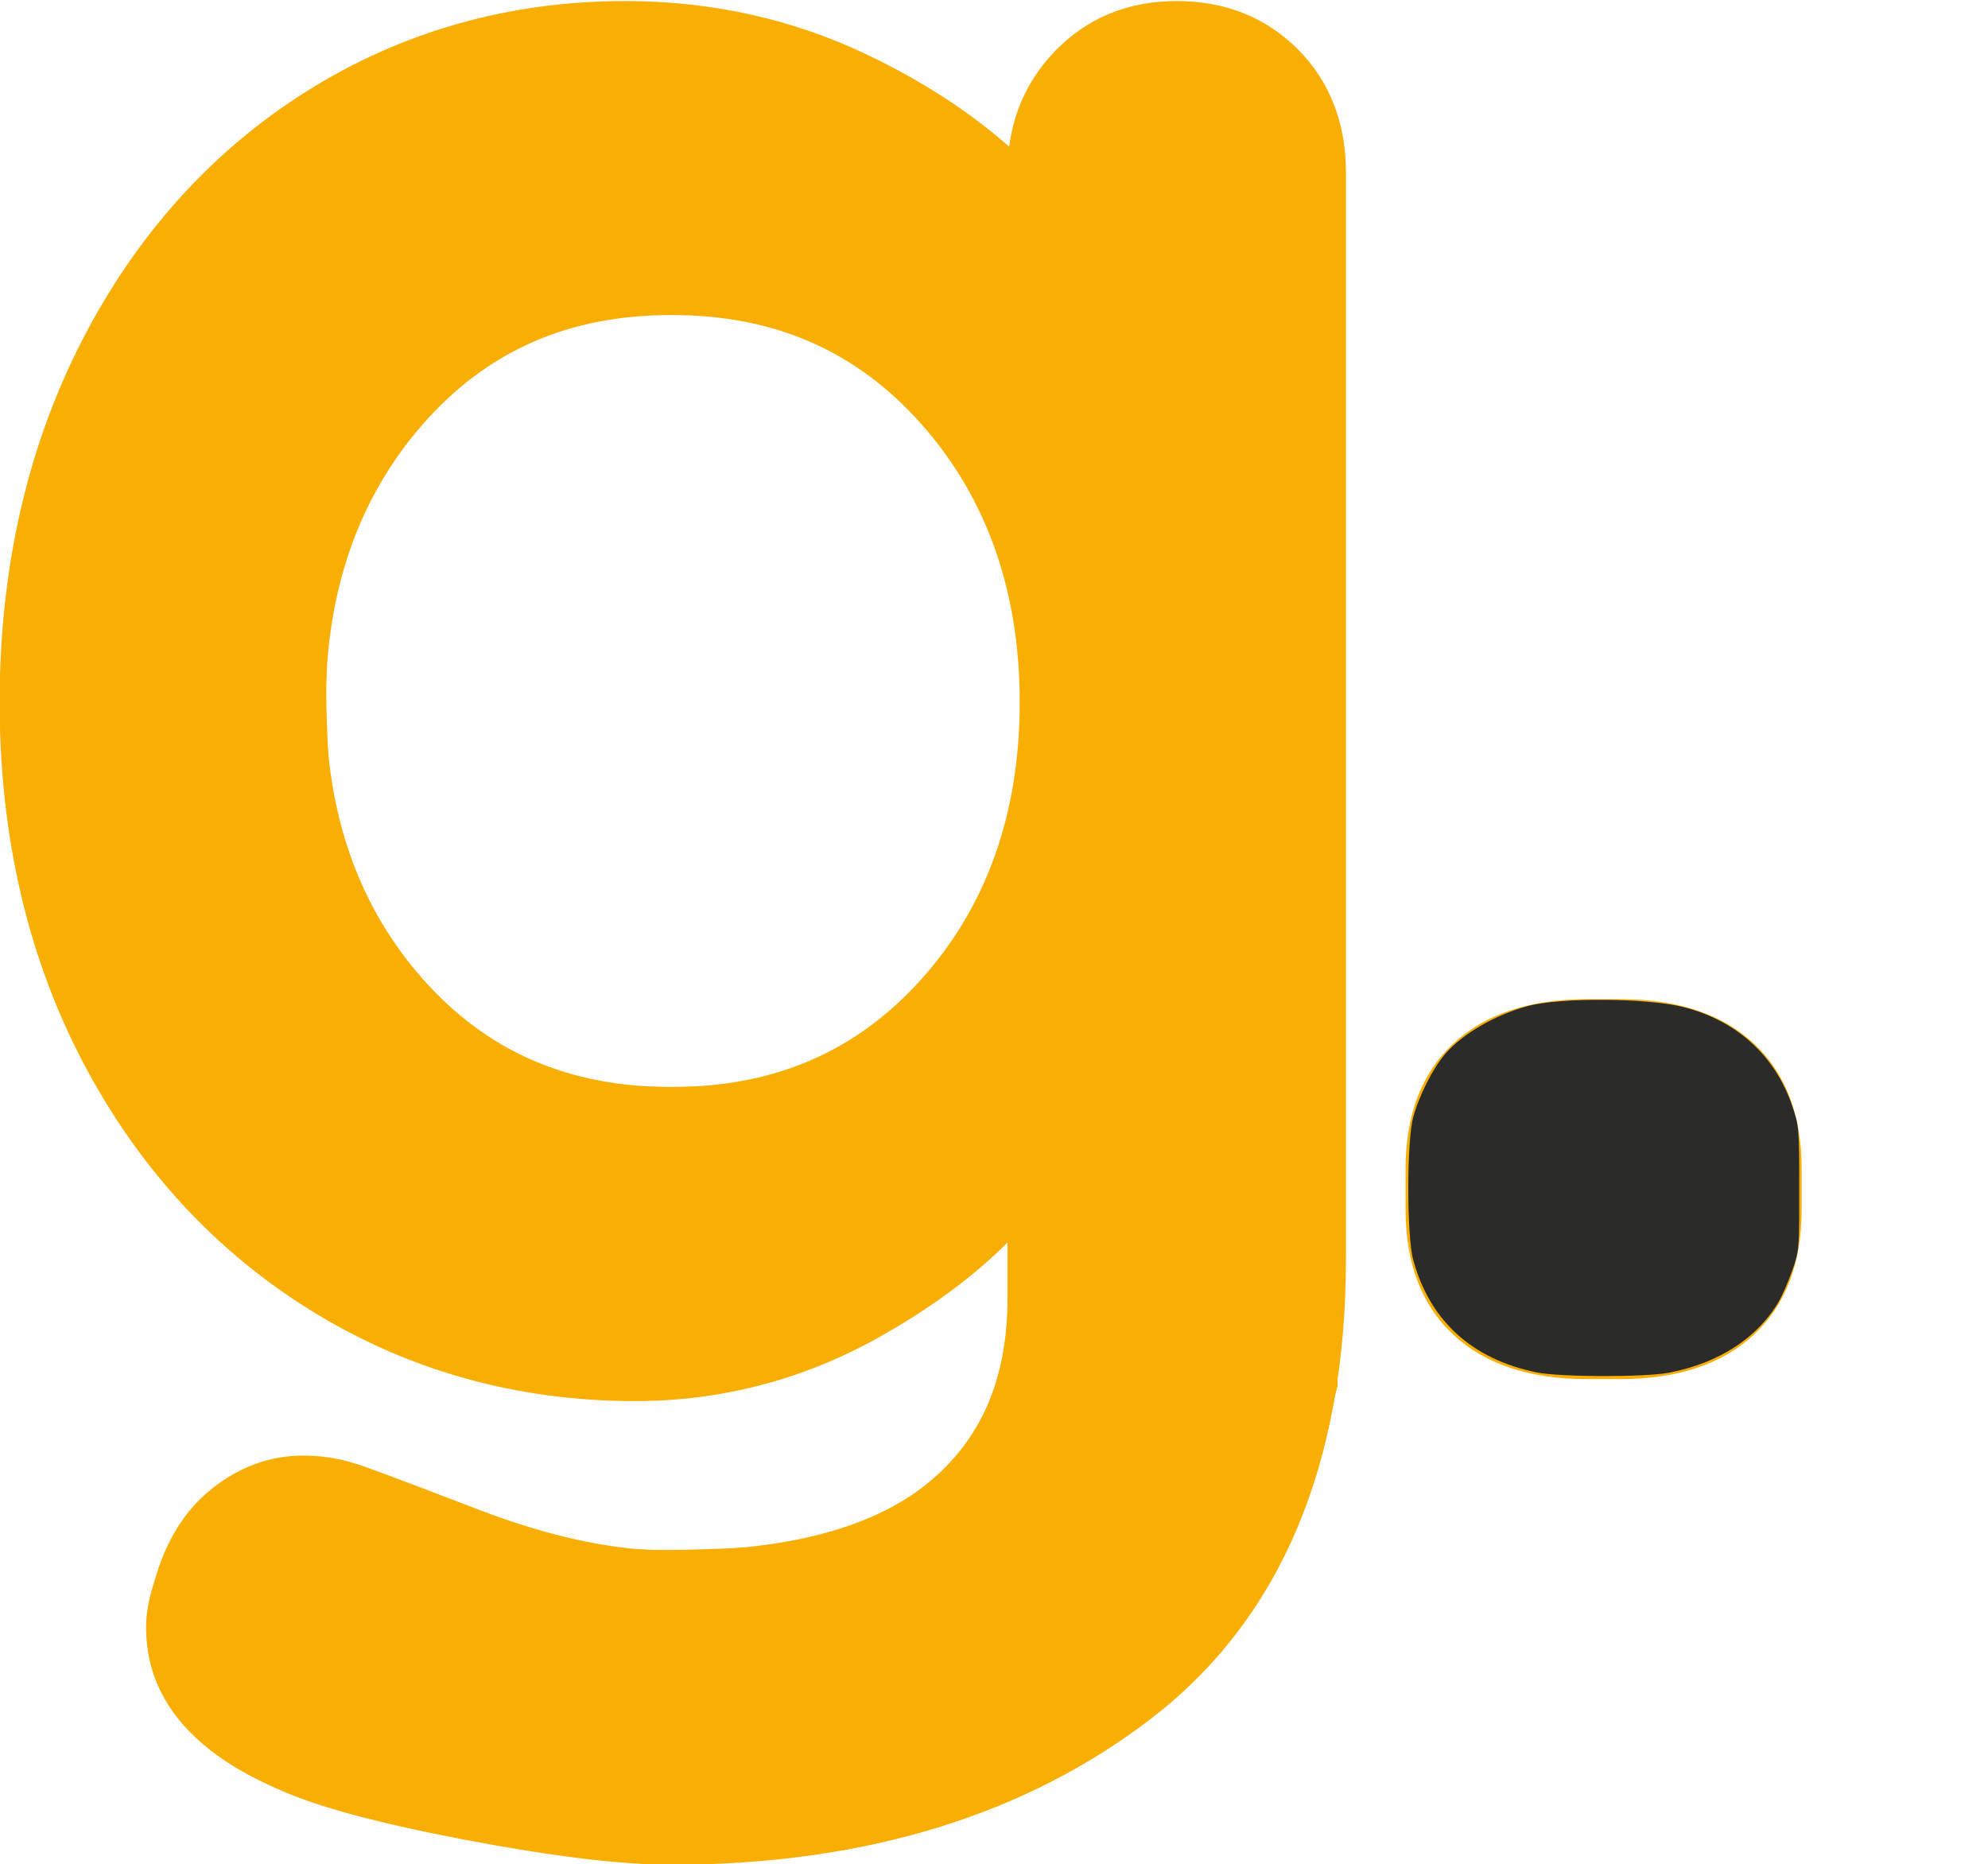 <?xml version="1.0" encoding="UTF-8" standalone="no"?>
<svg
   xmlns:dc="http://purl.org/dc/elements/1.1/"
   xmlns:cc="http://creativecommons.org/ns#"
   xmlns:rdf="http://www.w3.org/1999/02/22-rdf-syntax-ns#"
   xmlns:svg="http://www.w3.org/2000/svg"
   xmlns="http://www.w3.org/2000/svg"
   xmlns:sodipodi="http://sodipodi.sourceforge.net/DTD/sodipodi-0.dtd"
   xmlns:inkscape="http://www.inkscape.org/namespaces/inkscape"
   width="407.08"
   height="381.72"
   version="1.1"
   viewBox="0 0 407.08 381.72"
   id="svg35"
   sodipodi:docname="marca-gudstud G.svg.2021_02_25_10_35_08.0.svg"
   inkscape:version="1.0.2 (e86c8708, 2021-01-15)">
  <sodipodi:namedview
     pagecolor="#ffffff"
     bordercolor="#666666"
     borderopacity="1"
     objecttolerance="10"
     gridtolerance="10"
     guidetolerance="10"
     inkscape:pageopacity="0"
     inkscape:pageshadow="2"
     inkscape:window-width="1196"
     inkscape:window-height="750"
     id="namedview37"
     showgrid="false"
     inkscape:document-rotation="0"
     inkscape:zoom="0.60330895"
     inkscape:cx="-59.632222"
     inkscape:cy="124.83878"
     inkscape:window-x="484"
     inkscape:window-y="0"
     inkscape:window-maximized="0"
     inkscape:current-layer="g25" />
  <defs
     id="defs13">
    <clipPath
       id="a">
      <path
         d="m0 1080h1920v-1080h-1920z"
         id="path10" />
    </clipPath>
    <meshgradient
       inkscape:collect="always"
       id="meshgradient61" />
  </defs>
  <g
     transform="matrix(1.333 0 0 -1.333 -322.85 862.12)"
     id="g33">
    <g
       clip-path="url(#a)"
       id="g31">
      <g
         transform="translate(386.41 494.08)"
         id="g17">
        <path
           d="m0 0c10.619 11.867 15.933 26.804 15.933 44.798 0 17.995-5.314 32.99-15.933 44.986-10.626 11.997-24.31 17.995-41.051 17.995-16.746 0-30.365-5.998-40.862-17.995-10.496-11.996-15.745-26.991-15.745-44.986 0-17.994 5.249-32.931 15.745-44.798 10.497-11.874 24.116-17.808 40.862-17.808 16.741 0 30.425 5.934 41.051 17.808m52.671 142.64c4.247-4.253 6.373-9.748 6.373-16.496v-166.82c0-30.488-9.437-53.046-28.304-67.666-18.873-14.621-42.802-21.93-71.791-21.93-7.497 0-17.806 1.252-30.928 3.748-13.121 2.502-22.434 5.003-27.928 7.498-12.248 5.248-18.369 12.5-18.369 21.743 0 1.752.375 3.749 1.124 5.998 1.5 5.501 4.059 9.688 7.685 12.558 3.62 2.876 7.557 4.312 11.809 4.312 2.496 0 4.874-.375 7.123-1.125.996-.246 7.181-2.56 18.556-6.935 11.371-4.37 21.679-6.56 30.928-6.56 18.493 0 32.299 3.689 41.425 11.058 9.121 7.375 13.684 17.808 13.684 31.303v17.995c-5.5-7.75-13.813-14.75-24.93-20.994-11.124-6.244-23.056-9.372-35.802-9.372-17.496 0-33.429 4.435-47.798 13.309-14.374 8.868-25.679 21.18-33.926 36.925-8.247 15.746-12.372 33.612-12.372 53.609 0 19.992 4.06 37.923 12.184 53.797 8.118 15.868 19.242 28.239 33.365 37.113 14.117 8.868 29.803 13.309 47.048 13.309 12.746 0 24.613-2.624 35.614-7.873 10.995-5.248 19.869-11.622 26.617-19.12v4.124c0 6.497 2.12 11.932 6.373 16.308 4.247 4.369 9.618 6.561 16.12 6.561 6.496 0 11.867-2.127 16.12-6.373"
           fill="#f9ae03"
           id="path15" />
      </g>
      <g
         transform="translate(345.36 598.36)"
         id="g21">
        <path
           d="m0 0c-15.832 0-28.337-5.495-38.229-16.799-9.873-11.284-14.878-25.644-14.878-42.681 0-17.035 5.002-31.327 14.867-42.481 9.89-11.186 22.399-16.625 38.24-16.625 15.847 0 28.422 5.443 38.443 16.641 9.98 11.153 15.04 25.44 15.04 42.465 0 17.027-5.064 31.382-15.052 42.666-10.023 11.314-22.593 16.814-38.431 16.814m0-125.59c-17.715 0-32.345 6.389-43.484 18.988-11.031 12.471-16.623 28.324-16.623 47.118 0 18.782 5.588 34.693 16.611 47.291 11.142 12.733 25.776 19.189 43.496 19.189 17.709 0 32.401-6.451 43.671-19.174 11.156-12.602 16.812-28.518 16.812-47.306 0-18.799-5.66-34.658-16.824-47.133-11.266-12.59-25.956-18.973-43.659-18.973m-56.607-56.607c-3.473 0-6.623-1.162-9.631-3.553-3.013-2.384-5.194-5.995-6.487-10.739l-.056-.186c-.626-1.881-.945-3.526-.945-4.891 0-7.782 5.315-13.841 16.248-18.526 5.285-2.399 14.415-4.838 27.207-7.276 12.856-2.447 23.042-3.687 30.271-3.687 28.06 0 51.492 7.132 69.647 21.197 17.881 13.856 26.948 35.692 26.948 64.899v166.82c0 5.83-1.75 10.417-5.35 14.024-3.605 3.596-8.068 5.345-13.643 5.345-5.561 0-10.013-1.799-13.611-5.5-3.622-3.727-5.383-8.264-5.383-13.869v-13.244l-6.101 6.779c-6.406 7.118-14.993 13.277-25.523 18.303-10.475 4.997-21.951 7.531-34.106 7.531-16.491 0-31.693-4.297-45.186-12.772-13.519-8.495-24.323-20.522-32.111-35.743-7.83-15.3-11.8-32.864-11.8-52.203 0-19.329 4.029-36.819 11.972-51.986 7.918-15.115 18.907-27.083 32.664-35.571 13.741-8.485 29.204-12.787 45.96-12.787 12.069 0 23.538 3.003 34.089 8.925 10.611 5.961 18.615 12.678 23.788 19.967l6.354 8.954v-28.975c0-14.538-5.041-25.985-14.982-34.025-9.728-7.854-24.405-11.836-43.626-11.836-9.624 0-20.452 2.286-32.183 6.793-14.465 5.564-17.586 6.654-18.158 6.809l-.251.073c-1.881.627-3.904.946-6.015.946m56.607-55.858c-7.667 0-18.293 1.282-31.582 3.81-13.525 2.579-22.92 5.114-28.722 7.75-13.527 5.795-20.422 14.192-20.422 24.929 0 2.123.417 4.417 1.274 7.011 1.699 6.172 4.681 10.98 8.864 14.29 4.23 3.361 8.936 5.068 13.981 5.068 2.828 0 5.562-.428 8.129-1.272 1.068-.299 4.456-1.503 18.807-7.022 10.926-4.199 20.908-6.327 29.671-6.327 17.58 0 30.777 3.459 39.227 10.281 8.331 6.737 12.381 16.086 12.381 28.58v8.491c-5.23-5.242-11.828-10.111-19.715-14.541-11.611-6.517-24.233-9.821-37.516-9.821-18.074 0-34.774 4.653-49.637 13.831-14.84 9.156-26.679 22.036-35.188 38.279-8.474 16.18-12.771 34.763-12.771 55.234 0 20.459 4.229 39.095 12.569 55.391 8.37 16.36 20.017 29.307 34.618 38.483 14.626 9.186 31.081 13.844 48.91 13.844 13.207 0 25.696-2.763 37.121-8.214 8.452-4.035 15.775-8.779 21.863-14.157.745 5.704 3.127 10.652 7.11 14.75 4.916 5.057 11.183 7.621 18.63 7.621 7.421 0 13.677-2.488 18.592-7.396l.005-.004c4.907-4.915 7.396-11.298 7.396-18.969v-166.82c0-31.484-9.979-55.181-29.659-70.433-19.413-15.038-44.288-22.663-73.936-22.663"
           fill="#f9ae03"
           id="path19" />
      </g>
      <g
         transform="matrix(1.07 0 0 1 484.58 381.97)"
         id="g25">
        <path
           d="m -15.424,52.501 c -3.877,3.872 -5.811,9.431 -5.811,16.683 v 6.373 c 0,7.246 1.934,12.804 5.811,16.682 3.872,3.871 9.431,5.811 16.683,5.811 h 4.874 c 7.245,0 12.804,-1.94 16.681,-5.811 3.872,-3.878 5.811,-9.436 5.811,-16.682 v -6.373 c 0,-7.252 -1.939,-12.811 -5.811,-16.683 -3.877,-3.878 -9.436,-5.811 -16.681,-5.811 H 1.259 c -7.252,0 -12.811,1.933 -16.683,5.811"
           fill="#f9ae03"
           id="path23"
           style="fill:#ffffff;fill-opacity:0" />
        <path
           style="fill:#f9ae03;fill-opacity:1;stroke-width:1.142"
           d="M 117.025,379.603 C 88.139,375.487 63.75,369.235 51.663,362.848 42.23,357.862 34.255,349.001 31.895,340.883 c -4.11,-14.137 4.7,-32.869 18.628,-39.612 9.061,-4.386 16.032,-3.531 37.653,4.621 27.912,10.523 34.8,11.897 56.262,11.221 14.943,-0.471 19.13,-1.019 26.842,-3.514 25.17,-8.143 35.94,-23.886 35.972,-52.584 l 0.009,-7.856 -3.712,3.022 c -15.492,12.612 -30.95,21.551 -44.262,25.595 -40.266,12.233 -89.213,-1.998 -120.148,-34.933 C 21.188,227.731 9.882,205.273 3.763,176.566 0.447,161.011 0.151,129.218 3.17,112.957 11.643,67.325 37.162,31.61 74.192,13.561 94.633,3.597 103.868,1.573 128.447,1.667 c 16.891,0.064 21.405,0.465 29.127,2.585 11.714,3.216 32.163,13.316 41.691,20.592 l 7.424,5.669 1.833,-5.594 c 4.909,-14.98 16.742,-23.824 31.945,-23.874 10.722,-0.036 17.603,2.662 24.577,9.636 10.421,10.421 9.72,-0.471 9.346,145.22 l -0.328,127.82 -3.128,11.422 c -8.829,32.241 -27.409,54.779 -57.243,69.436 -27.847,13.68 -65.272,19.497 -96.667,15.024 z m 38.636,-158.728 c 33.849,-7.98 55.806,-41.723 53.501,-82.217 -0.811,-14.25 -4.006,-26.816 -9.525,-37.466 -5.767,-11.127 -19.873,-25.352 -30.069,-30.32 -19.052,-9.284 -45.023,-9.274 -63.956,0.024 -10.584,5.198 -23.181,18.129 -29.444,30.225 -7.493,14.472 -9.761,25.95 -9.107,46.103 0.447,13.801 1.034,18.086 3.52,25.7 7.887,24.162 26.489,42.592 48.325,47.878 8.915,2.158 27.752,2.195 36.757,0.072 z"
           id="path41"
           transform="matrix(0.701,0,0,-0.75,-226.618,264.636)" />
        <path
           style="fill:#f9ae03;fill-opacity:1;stroke-width:1.142"
           d="m 273.852,220.327 c 0,-3.455 0.214,-4.869 0.476,-3.141 0.262,1.728 0.262,4.555 0,6.282 -0.262,1.728 -0.476,0.314 -0.476,-3.141 z"
           id="path43"
           transform="matrix(0.701,0,0,-0.75,-226.618,264.636)" />
        <path
           style="fill:#f9ae03;fill-opacity:1;stroke-width:0.079"
           d="m 168.464,378.662 c 0.218,-0.041 1.217,-0.219 2.221,-0.395 4.031,-0.707 8.137,-1.585 12.412,-2.654 14.546,-3.638 27.521,-8.791 38.928,-15.458 11.494,-6.718 21.118,-14.887 28.875,-24.509 5.292,-6.565 9.859,-14.025 13.449,-21.968 0.335,-0.742 0.627,-1.366 0.648,-1.387 0.021,-0.022 0.026,0.478 0.011,1.11 l -0.028,1.15 -0.58,1.229 c -4.516,9.572 -9.376,16.977 -15.978,24.348 -1.284,1.433 -5.376,5.522 -6.755,6.749 -4.067,3.619 -8.135,6.74 -13.086,10.039 -12.842,8.555 -26.986,14.8 -43.064,19.013 -3.142,0.823 -6.064,1.483 -10.826,2.445 l -1.626,0.328 -2.498,0.018 c -1.749,0.013 -2.379,-0.004 -2.102,-0.057 z"
           id="path45"
           transform="matrix(0.701,0,0,-0.75,-226.618,264.636)" />
        <path
           style="fill:#f9ae03;fill-opacity:1;stroke-width:1.939"
           d=""
           id="path47"
           transform="matrix(0.701,0,0,-0.75,-226.618,264.636)" />
        <path
           style="fill:#f9ae03;fill-opacity:1;stroke-width:0.165"
           d="m 274.25,252.366 c 0.05,-18.088 0.141,-28.63 0.257,-29.981 0.13,-1.508 0.13,-2.631 -0.002,-4.073 -0.118,-1.29 -0.182,-7.832 -0.182,-18.594 v -16.603 h 0.667 0.667 l -0.06,41.724 c -0.043,29.902 -0.115,42.425 -0.254,44.2 -0.26,3.328 -0.843,9.195 -1.024,10.317 -0.087,0.538 -0.115,-10.455 -0.069,-26.99 z"
           id="path49"
           transform="matrix(0.701,0,0,-0.75,-226.618,264.636)" />
        <path
           style="fill:#f9ae03;fill-opacity:1;stroke-width:0.165"
           d="m 274.442,250.468 c 0.055,-15.208 0.106,-28.728 0.115,-30.044 0.008,-1.316 -0.05,-10.249 -0.131,-19.851 l -0.146,-17.457 h 0.659 0.659 l -0.059,23.565 c -0.147,58.924 -0.17,61.704 -0.542,65.495 -0.187,1.907 -0.41,4.024 -0.497,4.705 -0.101,0.797 -0.122,-8.607 -0.058,-26.413 z"
           id="path51"
           transform="matrix(0.701,0,0,-0.75,-226.618,264.636)" />
        <path
           style="fill:#f9ae03;fill-opacity:1;stroke-width:0.165"
           d="m 274.223,270.525 c 2.9e-4,-1.18 0.027,-1.641 0.058,-1.025 0.032,0.617 0.032,1.582 -5.2e-4,2.146 -0.032,0.564 -0.058,0.059 -0.058,-1.121 z"
           id="path53"
           transform="matrix(0.701,0,0,-0.75,-226.618,264.636)" />
        <path
           style="fill:#f9ae03;fill-opacity:1;stroke-width:0.165"
           d=""
           id="path55"
           transform="matrix(0.701,0,0,-0.75,-226.618,264.636)" />
        <path
           style="fill:#f9ae03;fill-opacity:1;stroke-width:0.165"
           d=""
           id="path57"
           transform="matrix(0.701,0,0,-0.75,-226.618,264.636)" />
        <path
           style="fill:url(#meshgradient61);fill-opacity:1;stroke-width:0.165"
           d=""
           id="path59"
           transform="matrix(0.701,0,0,-0.75,-226.618,264.636)" />
      </g>
      <g
         transform="matrix(1.07,0,0,1,485.93,475.021)"
         id="g29"
         style="fill:#2b2b2a;fill-opacity:1">
        <path
           d="m 0,11.25 c -6.34,0 -10.987,-1.565 -14.208,-4.786 -3.22,-3.221 -4.785,-7.869 -4.785,-14.208 v -6.373 c 0,-6.345 1.564,-10.991 4.783,-14.205 l 0.004,-0.004 c 3.214,-3.219 7.86,-4.783 14.206,-4.783 h 4.874 c 6.341,0 10.988,1.565 14.206,4.785 3.221,3.22 4.786,7.866 4.786,14.207 v 6.373 c 0,6.335 -1.566,10.983 -4.787,14.211 -3.223,3.217 -7.87,4.783 -14.205,4.783 z m 4.874,-51.359 H 0 c -8.184,0 -14.629,2.299 -19.158,6.836 -4.535,4.53 -6.835,10.975 -6.835,19.156 v 6.373 c 0,8.175 2.3,14.62 6.835,19.158 4.538,4.536 10.983,6.836 19.158,6.836 h 4.874 c 8.169,0 14.613,-2.299 19.154,-6.834 4.539,-4.546 6.838,-10.991 6.838,-19.16 v -6.373 c 0,-8.177 -2.3,-14.622 -6.836,-19.157 -4.533,-4.536 -10.978,-6.835 -19.156,-6.835"
           fill="#2b2b2a"
           id="path27"
           style="fill:#f9ae03;fill-opacity:1" />
      </g>
    </g>
  </g>
  <path
     style="fill:#2b2b2a;fill-opacity:1;stroke-width:0.519"
     d="m 314.68,281.019 c -13.285,-2.714 -21.938,-10.613 -25.31,-23.103 -1.325,-4.906 -1.326,-24.195 -0.003,-29.083 1.232,-4.548 4.047,-10.118 6.614,-13.083 3.552,-4.104 10.254,-7.975 16.881,-9.75 6.715,-1.799 24.53,-1.666 31.962,0.237 10.84,2.776 18.688,9.944 22.182,20.259 1.378,4.067 1.408,4.424 1.417,16.879 0.009,12.611 -0.004,12.761 -1.44,16.822 -0.797,2.254 -2.045,5.115 -2.774,6.358 -4.359,7.439 -12.281,12.564 -22.439,14.518 -4.935,0.949 -22.349,0.915 -27.09,-0.054 z"
     id="path860" />
  <script
     id="mesh_polyfill"
     type="text/javascript">
!function(){const t=&quot;http://www.w3.org/2000/svg&quot;,e=&quot;http://www.w3.org/1999/xlink&quot;,s=&quot;http://www.w3.org/1999/xhtml&quot;,r=2;if(document.createElementNS(t,&quot;meshgradient&quot;).x)return;const n=(t,e,s,r)=&gt;{let n=new x(.5*(e.x+s.x),.5*(e.y+s.y)),o=new x(.5*(t.x+e.x),.5*(t.y+e.y)),i=new x(.5*(s.x+r.x),.5*(s.y+r.y)),a=new x(.5*(n.x+o.x),.5*(n.y+o.y)),h=new x(.5*(n.x+i.x),.5*(n.y+i.y)),l=new x(.5*(a.x+h.x),.5*(a.y+h.y));return[[t,o,a,l],[l,h,i,r]]},o=t=&gt;{let e=t[0].distSquared(t[1]),s=t[2].distSquared(t[3]),r=.25*t[0].distSquared(t[2]),n=.25*t[1].distSquared(t[3]),o=e&gt;s?e:s,i=r&gt;n?r:n;return 18*(o&gt;i?o:i)},i=(t,e)=&gt;Math.sqrt(t.distSquared(e)),a=(t,e)=&gt;t.scale(2/3).add(e.scale(1/3)),h=t=&gt;{let e,s,r,n,o,i,a,h=new g;return t.match(/(\w+\(\s*[^)]+\))+/g).forEach(t=&gt;{let l=t.match(/[\w.-]+/g),d=l.shift();switch(d){case&quot;translate&quot;:2===l.length?e=new g(1,0,0,1,l[0],l[1]):(console.error(&quot;mesh.js: translate does not have 2 arguments!&quot;),e=new g(1,0,0,1,0,0)),h=h.append(e);break;case&quot;scale&quot;:1===l.length?s=new g(l[0],0,0,l[0],0,0):2===l.length?s=new g(l[0],0,0,l[1],0,0):(console.error(&quot;mesh.js: scale does not have 1 or 2 arguments!&quot;),s=new g(1,0,0,1,0,0)),h=h.append(s);break;case&quot;rotate&quot;:if(3===l.length&amp;&amp;(e=new g(1,0,0,1,l[1],l[2]),h=h.append(e)),l[0]){r=l[0]*Math.PI/180;let t=Math.cos(r),e=Math.sin(r);Math.abs(t)&lt;1e-16&amp;&amp;(t=0),Math.abs(e)&lt;1e-16&amp;&amp;(e=0),a=new g(t,e,-e,t,0,0),h=h.append(a)}else console.error(&quot;math.js: No argument to rotate transform!&quot;);3===l.length&amp;&amp;(e=new g(1,0,0,1,-l[1],-l[2]),h=h.append(e));break;case&quot;skewX&quot;:l[0]?(r=l[0]*Math.PI/180,n=Math.tan(r),o=new g(1,0,n,1,0,0),h=h.append(o)):console.error(&quot;math.js: No argument to skewX transform!&quot;);break;case&quot;skewY&quot;:l[0]?(r=l[0]*Math.PI/180,n=Math.tan(r),i=new g(1,n,0,1,0,0),h=h.append(i)):console.error(&quot;math.js: No argument to skewY transform!&quot;);break;case&quot;matrix&quot;:6===l.length?h=h.append(new g(...l)):console.error(&quot;math.js: Incorrect number of arguments for matrix!&quot;);break;default:console.error(&quot;mesh.js: Unhandled transform type: &quot;+d)}}),h},l=t=&gt;{let e=[],s=t.split(/[ ,]+/);for(let t=0,r=s.length-1;t&lt;r;t+=2)e.push(new x(parseFloat(s[t]),parseFloat(s[t+1])));return e},d=(t,e)=&gt;{for(let s in e)t.setAttribute(s,e[s])},c=(t,e,s,r,n)=&gt;{let o,i,a=[0,0,0,0];for(let h=0;h&lt;3;++h)e[h]&lt;t[h]&amp;&amp;e[h]&lt;s[h]||t[h]&lt;e[h]&amp;&amp;s[h]&lt;e[h]?a[h]=0:(a[h]=.5*((e[h]-t[h])/r+(s[h]-e[h])/n),o=Math.abs(3*(e[h]-t[h])/r),i=Math.abs(3*(s[h]-e[h])/n),a[h]&gt;o?a[h]=o:a[h]&gt;i&amp;&amp;(a[h]=i));return a},u=[[1,0,0,0,0,0,0,0,0,0,0,0,0,0,0,0],[0,0,0,0,1,0,0,0,0,0,0,0,0,0,0,0],[-3,3,0,0,-2,-1,0,0,0,0,0,0,0,0,0,0],[2,-2,0,0,1,1,0,0,0,0,0,0,0,0,0,0],[0,0,0,0,0,0,0,0,1,0,0,0,0,0,0,0],[0,0,0,0,0,0,0,0,0,0,0,0,1,0,0,0],[0,0,0,0,0,0,0,0,-3,3,0,0,-2,-1,0,0],[0,0,0,0,0,0,0,0,2,-2,0,0,1,1,0,0],[-3,0,3,0,0,0,0,0,-2,0,-1,0,0,0,0,0],[0,0,0,0,-3,0,3,0,0,0,0,0,-2,0,-1,0],[9,-9,-9,9,6,3,-6,-3,6,-6,3,-3,4,2,2,1],[-6,6,6,-6,-3,-3,3,3,-4,4,-2,2,-2,-2,-1,-1],[2,0,-2,0,0,0,0,0,1,0,1,0,0,0,0,0],[0,0,0,0,2,0,-2,0,0,0,0,0,1,0,1,0],[-6,6,6,-6,-4,-2,4,2,-3,3,-3,3,-2,-1,-2,-1],[4,-4,-4,4,2,2,-2,-2,2,-2,2,-2,1,1,1,1]],f=t=&gt;{let e=[];for(let s=0;s&lt;16;++s){e[s]=0;for(let r=0;r&lt;16;++r)e[s]+=u[s][r]*t[r]}return e},p=(t,e,s)=&gt;{const r=e*e,n=s*s,o=e*e*e,i=s*s*s;return t[0]+t[1]*e+t[2]*r+t[3]*o+t[4]*s+t[5]*s*e+t[6]*s*r+t[7]*s*o+t[8]*n+t[9]*n*e+t[10]*n*r+t[11]*n*o+t[12]*i+t[13]*i*e+t[14]*i*r+t[15]*i*o},y=t=&gt;{let e=[],s=[],r=[];for(let s=0;s&lt;4;++s)e[s]=[],e[s][0]=n(t[0][s],t[1][s],t[2][s],t[3][s]),e[s][1]=[],e[s][1].push(...n(...e[s][0][0])),e[s][1].push(...n(...e[s][0][1])),e[s][2]=[],e[s][2].push(...n(...e[s][1][0])),e[s][2].push(...n(...e[s][1][1])),e[s][2].push(...n(...e[s][1][2])),e[s][2].push(...n(...e[s][1][3]));for(let t=0;t&lt;8;++t){s[t]=[];for(let r=0;r&lt;4;++r)s[t][r]=[],s[t][r][0]=n(e[0][2][t][r],e[1][2][t][r],e[2][2][t][r],e[3][2][t][r]),s[t][r][1]=[],s[t][r][1].push(...n(...s[t][r][0][0])),s[t][r][1].push(...n(...s[t][r][0][1])),s[t][r][2]=[],s[t][r][2].push(...n(...s[t][r][1][0])),s[t][r][2].push(...n(...s[t][r][1][1])),s[t][r][2].push(...n(...s[t][r][1][2])),s[t][r][2].push(...n(...s[t][r][1][3]))}for(let t=0;t&lt;8;++t){r[t]=[];for(let e=0;e&lt;8;++e)r[t][e]=[],r[t][e][0]=s[t][0][2][e],r[t][e][1]=s[t][1][2][e],r[t][e][2]=s[t][2][2][e],r[t][e][3]=s[t][3][2][e]}return r};class x{constructor(t,e){this.x=t||0,this.y=e||0}toString(){return`(x=${this.x}, y=${this.y})`}clone(){return new x(this.x,this.y)}add(t){return new x(this.x+t.x,this.y+t.y)}scale(t){return void 0===t.x?new x(this.x*t,this.y*t):new x(this.x*t.x,this.y*t.y)}distSquared(t){let e=this.x-t.x,s=this.y-t.y;return e*e+s*s}transform(t){let e=this.x*t.a+this.y*t.c+t.e,s=this.x*t.b+this.y*t.d+t.f;return new x(e,s)}}class g{constructor(t,e,s,r,n,o){void 0===t?(this.a=1,this.b=0,this.c=0,this.d=1,this.e=0,this.f=0):(this.a=t,this.b=e,this.c=s,this.d=r,this.e=n,this.f=o)}toString(){return`affine: ${this.a} ${this.c} ${this.e} \n       ${this.b} ${this.d} ${this.f}`}append(t){t instanceof g||console.error(&quot;mesh.js: argument to Affine.append is not affine!&quot;);let e=this.a*t.a+this.c*t.b,s=this.b*t.a+this.d*t.b,r=this.a*t.c+this.c*t.d,n=this.b*t.c+this.d*t.d,o=this.a*t.e+this.c*t.f+this.e,i=this.b*t.e+this.d*t.f+this.f;return new g(e,s,r,n,o,i)}}class w{constructor(t,e){this.nodes=t,this.colors=e}paintCurve(t,e){if(o(this.nodes)&gt;r){const s=n(...this.nodes);let r=[[],[]],o=[[],[]];for(let t=0;t&lt;4;++t)r[0][t]=this.colors[0][t],r[1][t]=(this.colors[0][t]+this.colors[1][t])/2,o[0][t]=r[1][t],o[1][t]=this.colors[1][t];let i=new w(s[0],r),a=new w(s[1],o);i.paintCurve(t,e),a.paintCurve(t,e)}else{let s=Math.round(this.nodes[0].x);if(s&gt;=0&amp;&amp;s&lt;e){let r=4*(~~this.nodes[0].y*e+s);t[r]=Math.round(this.colors[0][0]),t[r+1]=Math.round(this.colors[0][1]),t[r+2]=Math.round(this.colors[0][2]),t[r+3]=Math.round(this.colors[0][3])}}}}class m{constructor(t,e){this.nodes=t,this.colors=e}split(){let t=[[],[],[],[]],e=[[],[],[],[]],s=[[[],[]],[[],[]]],r=[[[],[]],[[],[]]];for(let s=0;s&lt;4;++s){const r=n(this.nodes[0][s],this.nodes[1][s],this.nodes[2][s],this.nodes[3][s]);t[0][s]=r[0][0],t[1][s]=r[0][1],t[2][s]=r[0][2],t[3][s]=r[0][3],e[0][s]=r[1][0],e[1][s]=r[1][1],e[2][s]=r[1][2],e[3][s]=r[1][3]}for(let t=0;t&lt;4;++t)s[0][0][t]=this.colors[0][0][t],s[0][1][t]=this.colors[0][1][t],s[1][0][t]=(this.colors[0][0][t]+this.colors[1][0][t])/2,s[1][1][t]=(this.colors[0][1][t]+this.colors[1][1][t])/2,r[0][0][t]=s[1][0][t],r[0][1][t]=s[1][1][t],r[1][0][t]=this.colors[1][0][t],r[1][1][t]=this.colors[1][1][t];return[new m(t,s),new m(e,r)]}paint(t,e){let s,n=!1;for(let t=0;t&lt;4;++t)if((s=o([this.nodes[0][t],this.nodes[1][t],this.nodes[2][t],this.nodes[3][t]]))&gt;r){n=!0;break}if(n){let s=this.split();s[0].paint(t,e),s[1].paint(t,e)}else{new w([...this.nodes[0]],[...this.colors[0]]).paintCurve(t,e)}}}class b{constructor(t){this.readMesh(t),this.type=t.getAttribute(&quot;type&quot;)||&quot;bilinear&quot;}readMesh(t){let e=[[]],s=[[]],r=Number(t.getAttribute(&quot;x&quot;)),n=Number(t.getAttribute(&quot;y&quot;));e[0][0]=new x(r,n);let o=t.children;for(let t=0,r=o.length;t&lt;r;++t){e[3*t+1]=[],e[3*t+2]=[],e[3*t+3]=[],s[t+1]=[];let r=o[t].children;for(let n=0,o=r.length;n&lt;o;++n){let o=r[n].children;for(let r=0,i=o.length;r&lt;i;++r){let i=r;0!==t&amp;&amp;++i;let h,d=o[r].getAttribute(&quot;path&quot;),c=&quot;l&quot;;null!=d&amp;&amp;(c=(h=d.match(/\s*([lLcC])\s*(.*)/))[1]);let u=l(h[2]);switch(c){case&quot;l&quot;:0===i?(e[3*t][3*n+3]=u[0].add(e[3*t][3*n]),e[3*t][3*n+1]=a(e[3*t][3*n],e[3*t][3*n+3]),e[3*t][3*n+2]=a(e[3*t][3*n+3],e[3*t][3*n])):1===i?(e[3*t+3][3*n+3]=u[0].add(e[3*t][3*n+3]),e[3*t+1][3*n+3]=a(e[3*t][3*n+3],e[3*t+3][3*n+3]),e[3*t+2][3*n+3]=a(e[3*t+3][3*n+3],e[3*t][3*n+3])):2===i?(0===n&amp;&amp;(e[3*t+3][3*n+0]=u[0].add(e[3*t+3][3*n+3])),e[3*t+3][3*n+1]=a(e[3*t+3][3*n],e[3*t+3][3*n+3]),e[3*t+3][3*n+2]=a(e[3*t+3][3*n+3],e[3*t+3][3*n])):(e[3*t+1][3*n]=a(e[3*t][3*n],e[3*t+3][3*n]),e[3*t+2][3*n]=a(e[3*t+3][3*n],e[3*t][3*n]));break;case&quot;L&quot;:0===i?(e[3*t][3*n+3]=u[0],e[3*t][3*n+1]=a(e[3*t][3*n],e[3*t][3*n+3]),e[3*t][3*n+2]=a(e[3*t][3*n+3],e[3*t][3*n])):1===i?(e[3*t+3][3*n+3]=u[0],e[3*t+1][3*n+3]=a(e[3*t][3*n+3],e[3*t+3][3*n+3]),e[3*t+2][3*n+3]=a(e[3*t+3][3*n+3],e[3*t][3*n+3])):2===i?(0===n&amp;&amp;(e[3*t+3][3*n+0]=u[0]),e[3*t+3][3*n+1]=a(e[3*t+3][3*n],e[3*t+3][3*n+3]),e[3*t+3][3*n+2]=a(e[3*t+3][3*n+3],e[3*t+3][3*n])):(e[3*t+1][3*n]=a(e[3*t][3*n],e[3*t+3][3*n]),e[3*t+2][3*n]=a(e[3*t+3][3*n],e[3*t][3*n]));break;case&quot;c&quot;:0===i?(e[3*t][3*n+1]=u[0].add(e[3*t][3*n]),e[3*t][3*n+2]=u[1].add(e[3*t][3*n]),e[3*t][3*n+3]=u[2].add(e[3*t][3*n])):1===i?(e[3*t+1][3*n+3]=u[0].add(e[3*t][3*n+3]),e[3*t+2][3*n+3]=u[1].add(e[3*t][3*n+3]),e[3*t+3][3*n+3]=u[2].add(e[3*t][3*n+3])):2===i?(e[3*t+3][3*n+2]=u[0].add(e[3*t+3][3*n+3]),e[3*t+3][3*n+1]=u[1].add(e[3*t+3][3*n+3]),0===n&amp;&amp;(e[3*t+3][3*n+0]=u[2].add(e[3*t+3][3*n+3]))):(e[3*t+2][3*n]=u[0].add(e[3*t+3][3*n]),e[3*t+1][3*n]=u[1].add(e[3*t+3][3*n]));break;case&quot;C&quot;:0===i?(e[3*t][3*n+1]=u[0],e[3*t][3*n+2]=u[1],e[3*t][3*n+3]=u[2]):1===i?(e[3*t+1][3*n+3]=u[0],e[3*t+2][3*n+3]=u[1],e[3*t+3][3*n+3]=u[2]):2===i?(e[3*t+3][3*n+2]=u[0],e[3*t+3][3*n+1]=u[1],0===n&amp;&amp;(e[3*t+3][3*n+0]=u[2])):(e[3*t+2][3*n]=u[0],e[3*t+1][3*n]=u[1]);break;default:console.error(&quot;mesh.js: &quot;+c+&quot; invalid path type.&quot;)}if(0===t&amp;&amp;0===n||r&gt;0){let e=window.getComputedStyle(o[r]).stopColor.match(/^rgb\s*\(\s*(\d+)\s*,\s*(\d+)\s*,\s*(\d+)\s*\)$/i),a=window.getComputedStyle(o[r]).stopOpacity,h=255;a&amp;&amp;(h=Math.floor(255*a)),e&amp;&amp;(0===i?(s[t][n]=[],s[t][n][0]=Math.floor(e[1]),s[t][n][1]=Math.floor(e[2]),s[t][n][2]=Math.floor(e[3]),s[t][n][3]=h):1===i?(s[t][n+1]=[],s[t][n+1][0]=Math.floor(e[1]),s[t][n+1][1]=Math.floor(e[2]),s[t][n+1][2]=Math.floor(e[3]),s[t][n+1][3]=h):2===i?(s[t+1][n+1]=[],s[t+1][n+1][0]=Math.floor(e[1]),s[t+1][n+1][1]=Math.floor(e[2]),s[t+1][n+1][2]=Math.floor(e[3]),s[t+1][n+1][3]=h):3===i&amp;&amp;(s[t+1][n]=[],s[t+1][n][0]=Math.floor(e[1]),s[t+1][n][1]=Math.floor(e[2]),s[t+1][n][2]=Math.floor(e[3]),s[t+1][n][3]=h))}}e[3*t+1][3*n+1]=new x,e[3*t+1][3*n+2]=new x,e[3*t+2][3*n+1]=new x,e[3*t+2][3*n+2]=new x,e[3*t+1][3*n+1].x=(-4*e[3*t][3*n].x+6*(e[3*t][3*n+1].x+e[3*t+1][3*n].x)+-2*(e[3*t][3*n+3].x+e[3*t+3][3*n].x)+3*(e[3*t+3][3*n+1].x+e[3*t+1][3*n+3].x)+-1*e[3*t+3][3*n+3].x)/9,e[3*t+1][3*n+2].x=(-4*e[3*t][3*n+3].x+6*(e[3*t][3*n+2].x+e[3*t+1][3*n+3].x)+-2*(e[3*t][3*n].x+e[3*t+3][3*n+3].x)+3*(e[3*t+3][3*n+2].x+e[3*t+1][3*n].x)+-1*e[3*t+3][3*n].x)/9,e[3*t+2][3*n+1].x=(-4*e[3*t+3][3*n].x+6*(e[3*t+3][3*n+1].x+e[3*t+2][3*n].x)+-2*(e[3*t+3][3*n+3].x+e[3*t][3*n].x)+3*(e[3*t][3*n+1].x+e[3*t+2][3*n+3].x)+-1*e[3*t][3*n+3].x)/9,e[3*t+2][3*n+2].x=(-4*e[3*t+3][3*n+3].x+6*(e[3*t+3][3*n+2].x+e[3*t+2][3*n+3].x)+-2*(e[3*t+3][3*n].x+e[3*t][3*n+3].x)+3*(e[3*t][3*n+2].x+e[3*t+2][3*n].x)+-1*e[3*t][3*n].x)/9,e[3*t+1][3*n+1].y=(-4*e[3*t][3*n].y+6*(e[3*t][3*n+1].y+e[3*t+1][3*n].y)+-2*(e[3*t][3*n+3].y+e[3*t+3][3*n].y)+3*(e[3*t+3][3*n+1].y+e[3*t+1][3*n+3].y)+-1*e[3*t+3][3*n+3].y)/9,e[3*t+1][3*n+2].y=(-4*e[3*t][3*n+3].y+6*(e[3*t][3*n+2].y+e[3*t+1][3*n+3].y)+-2*(e[3*t][3*n].y+e[3*t+3][3*n+3].y)+3*(e[3*t+3][3*n+2].y+e[3*t+1][3*n].y)+-1*e[3*t+3][3*n].y)/9,e[3*t+2][3*n+1].y=(-4*e[3*t+3][3*n].y+6*(e[3*t+3][3*n+1].y+e[3*t+2][3*n].y)+-2*(e[3*t+3][3*n+3].y+e[3*t][3*n].y)+3*(e[3*t][3*n+1].y+e[3*t+2][3*n+3].y)+-1*e[3*t][3*n+3].y)/9,e[3*t+2][3*n+2].y=(-4*e[3*t+3][3*n+3].y+6*(e[3*t+3][3*n+2].y+e[3*t+2][3*n+3].y)+-2*(e[3*t+3][3*n].y+e[3*t][3*n+3].y)+3*(e[3*t][3*n+2].y+e[3*t+2][3*n].y)+-1*e[3*t][3*n].y)/9}}this.nodes=e,this.colors=s}paintMesh(t,e){let s=(this.nodes.length-1)/3,r=(this.nodes[0].length-1)/3;if(&quot;bilinear&quot;===this.type||s&lt;2||r&lt;2){let n;for(let o=0;o&lt;s;++o)for(let s=0;s&lt;r;++s){let r=[];for(let t=3*o,e=3*o+4;t&lt;e;++t)r.push(this.nodes[t].slice(3*s,3*s+4));let i=[];i.push(this.colors[o].slice(s,s+2)),i.push(this.colors[o+1].slice(s,s+2)),(n=new m(r,i)).paint(t,e)}}else{let n,o,a,h,l,d,u;const x=s,g=r;s++,r++;let w=new Array(s);for(let t=0;t&lt;s;++t){w[t]=new Array(r);for(let e=0;e&lt;r;++e)w[t][e]=[],w[t][e][0]=this.nodes[3*t][3*e],w[t][e][1]=this.colors[t][e]}for(let t=0;t&lt;s;++t)for(let e=0;e&lt;r;++e)0!==t&amp;&amp;t!==x&amp;&amp;(n=i(w[t-1][e][0],w[t][e][0]),o=i(w[t+1][e][0],w[t][e][0]),w[t][e][2]=c(w[t-1][e][1],w[t][e][1],w[t+1][e][1],n,o)),0!==e&amp;&amp;e!==g&amp;&amp;(n=i(w[t][e-1][0],w[t][e][0]),o=i(w[t][e+1][0],w[t][e][0]),w[t][e][3]=c(w[t][e-1][1],w[t][e][1],w[t][e+1][1],n,o));for(let t=0;t&lt;r;++t){w[0][t][2]=[],w[x][t][2]=[];for(let e=0;e&lt;4;++e)n=i(w[1][t][0],w[0][t][0]),o=i(w[x][t][0],w[x-1][t][0]),w[0][t][2][e]=n&gt;0?2*(w[1][t][1][e]-w[0][t][1][e])/n-w[1][t][2][e]:0,w[x][t][2][e]=o&gt;0?2*(w[x][t][1][e]-w[x-1][t][1][e])/o-w[x-1][t][2][e]:0}for(let t=0;t&lt;s;++t){w[t][0][3]=[],w[t][g][3]=[];for(let e=0;e&lt;4;++e)n=i(w[t][1][0],w[t][0][0]),o=i(w[t][g][0],w[t][g-1][0]),w[t][0][3][e]=n&gt;0?2*(w[t][1][1][e]-w[t][0][1][e])/n-w[t][1][3][e]:0,w[t][g][3][e]=o&gt;0?2*(w[t][g][1][e]-w[t][g-1][1][e])/o-w[t][g-1][3][e]:0}for(let s=0;s&lt;x;++s)for(let r=0;r&lt;g;++r){let n=i(w[s][r][0],w[s+1][r][0]),o=i(w[s][r+1][0],w[s+1][r+1][0]),c=i(w[s][r][0],w[s][r+1][0]),x=i(w[s+1][r][0],w[s+1][r+1][0]),g=[[],[],[],[]];for(let t=0;t&lt;4;++t){(d=[])[0]=w[s][r][1][t],d[1]=w[s+1][r][1][t],d[2]=w[s][r+1][1][t],d[3]=w[s+1][r+1][1][t],d[4]=w[s][r][2][t]*n,d[5]=w[s+1][r][2][t]*n,d[6]=w[s][r+1][2][t]*o,d[7]=w[s+1][r+1][2][t]*o,d[8]=w[s][r][3][t]*c,d[9]=w[s+1][r][3][t]*x,d[10]=w[s][r+1][3][t]*c,d[11]=w[s+1][r+1][3][t]*x,d[12]=0,d[13]=0,d[14]=0,d[15]=0,u=f(d);for(let e=0;e&lt;9;++e){g[t][e]=[];for(let s=0;s&lt;9;++s)g[t][e][s]=p(u,e/8,s/8),g[t][e][s]&gt;255?g[t][e][s]=255:g[t][e][s]&lt;0&amp;&amp;(g[t][e][s]=0)}}h=[];for(let t=3*s,e=3*s+4;t&lt;e;++t)h.push(this.nodes[t].slice(3*r,3*r+4));l=y(h);for(let s=0;s&lt;8;++s)for(let r=0;r&lt;8;++r)(a=new m(l[s][r],[[[g[0][s][r],g[1][s][r],g[2][s][r],g[3][s][r]],[g[0][s][r+1],g[1][s][r+1],g[2][s][r+1],g[3][s][r+1]]],[[g[0][s+1][r],g[1][s+1][r],g[2][s+1][r],g[3][s+1][r]],[g[0][s+1][r+1],g[1][s+1][r+1],g[2][s+1][r+1],g[3][s+1][r+1]]]])).paint(t,e)}}}transform(t){if(t instanceof x)for(let e=0,s=this.nodes.length;e&lt;s;++e)for(let s=0,r=this.nodes[0].length;s&lt;r;++s)this.nodes[e][s]=this.nodes[e][s].add(t);else if(t instanceof g)for(let e=0,s=this.nodes.length;e&lt;s;++e)for(let s=0,r=this.nodes[0].length;s&lt;r;++s)this.nodes[e][s]=this.nodes[e][s].transform(t)}scale(t){for(let e=0,s=this.nodes.length;e&lt;s;++e)for(let s=0,r=this.nodes[0].length;s&lt;r;++s)this.nodes[e][s]=this.nodes[e][s].scale(t)}}document.querySelectorAll(&quot;rect,circle,ellipse,path,text&quot;).forEach((r,n)=&gt;{let o=r.getAttribute(&quot;id&quot;);o||(o=&quot;patchjs_shape&quot;+n,r.setAttribute(&quot;id&quot;,o));const i=r.style.fill.match(/^url\(\s*&quot;?\s*#([^\s&quot;]+)&quot;?\s*\)/),a=r.style.stroke.match(/^url\(\s*&quot;?\s*#([^\s&quot;]+)&quot;?\s*\)/);if(i&amp;&amp;i[1]){const a=document.getElementById(i[1]);if(a&amp;&amp;&quot;meshgradient&quot;===a.nodeName){const i=r.getBBox();let l=document.createElementNS(s,&quot;canvas&quot;);d(l,{width:i.width,height:i.height});const c=l.getContext(&quot;2d&quot;);let u=c.createImageData(i.width,i.height);const f=new b(a);&quot;objectBoundingBox&quot;===a.getAttribute(&quot;gradientUnits&quot;)&amp;&amp;f.scale(new x(i.width,i.height));const p=a.getAttribute(&quot;gradientTransform&quot;);null!=p&amp;&amp;f.transform(h(p)),&quot;userSpaceOnUse&quot;===a.getAttribute(&quot;gradientUnits&quot;)&amp;&amp;f.transform(new x(-i.x,-i.y)),f.paintMesh(u.data,l.width),c.putImageData(u,0,0);const y=document.createElementNS(t,&quot;image&quot;);d(y,{width:i.width,height:i.height,x:i.x,y:i.y});let g=l.toDataURL();y.setAttributeNS(e,&quot;xlink:href&quot;,g),r.parentNode.insertBefore(y,r),r.style.fill=&quot;none&quot;;const w=document.createElementNS(t,&quot;use&quot;);w.setAttributeNS(e,&quot;xlink:href&quot;,&quot;#&quot;+o);const m=&quot;patchjs_clip&quot;+n,M=document.createElementNS(t,&quot;clipPath&quot;);M.setAttribute(&quot;id&quot;,m),M.appendChild(w),r.parentElement.insertBefore(M,r),y.setAttribute(&quot;clip-path&quot;,&quot;url(#&quot;+m+&quot;)&quot;),u=null,l=null,g=null}}if(a&amp;&amp;a[1]){const o=document.getElementById(a[1]);if(o&amp;&amp;&quot;meshgradient&quot;===o.nodeName){const i=parseFloat(r.style.strokeWidth.slice(0,-2))*(parseFloat(r.style.strokeMiterlimit)||parseFloat(r.getAttribute(&quot;stroke-miterlimit&quot;))||1),a=r.getBBox(),l=Math.trunc(a.width+i),c=Math.trunc(a.height+i),u=Math.trunc(a.x-i/2),f=Math.trunc(a.y-i/2);let p=document.createElementNS(s,&quot;canvas&quot;);d(p,{width:l,height:c});const y=p.getContext(&quot;2d&quot;);let g=y.createImageData(l,c);const w=new b(o);&quot;objectBoundingBox&quot;===o.getAttribute(&quot;gradientUnits&quot;)&amp;&amp;w.scale(new x(l,c));const m=o.getAttribute(&quot;gradientTransform&quot;);null!=m&amp;&amp;w.transform(h(m)),&quot;userSpaceOnUse&quot;===o.getAttribute(&quot;gradientUnits&quot;)&amp;&amp;w.transform(new x(-u,-f)),w.paintMesh(g.data,p.width),y.putImageData(g,0,0);const M=document.createElementNS(t,&quot;image&quot;);d(M,{width:l,height:c,x:0,y:0});let S=p.toDataURL();M.setAttributeNS(e,&quot;xlink:href&quot;,S);const k=&quot;pattern_clip&quot;+n,A=document.createElementNS(t,&quot;pattern&quot;);d(A,{id:k,patternUnits:&quot;userSpaceOnUse&quot;,width:l,height:c,x:u,y:f}),A.appendChild(M),o.parentNode.appendChild(A),r.style.stroke=&quot;url(#&quot;+k+&quot;)&quot;,g=null,p=null,S=null}}})}();
</script>
</svg>
